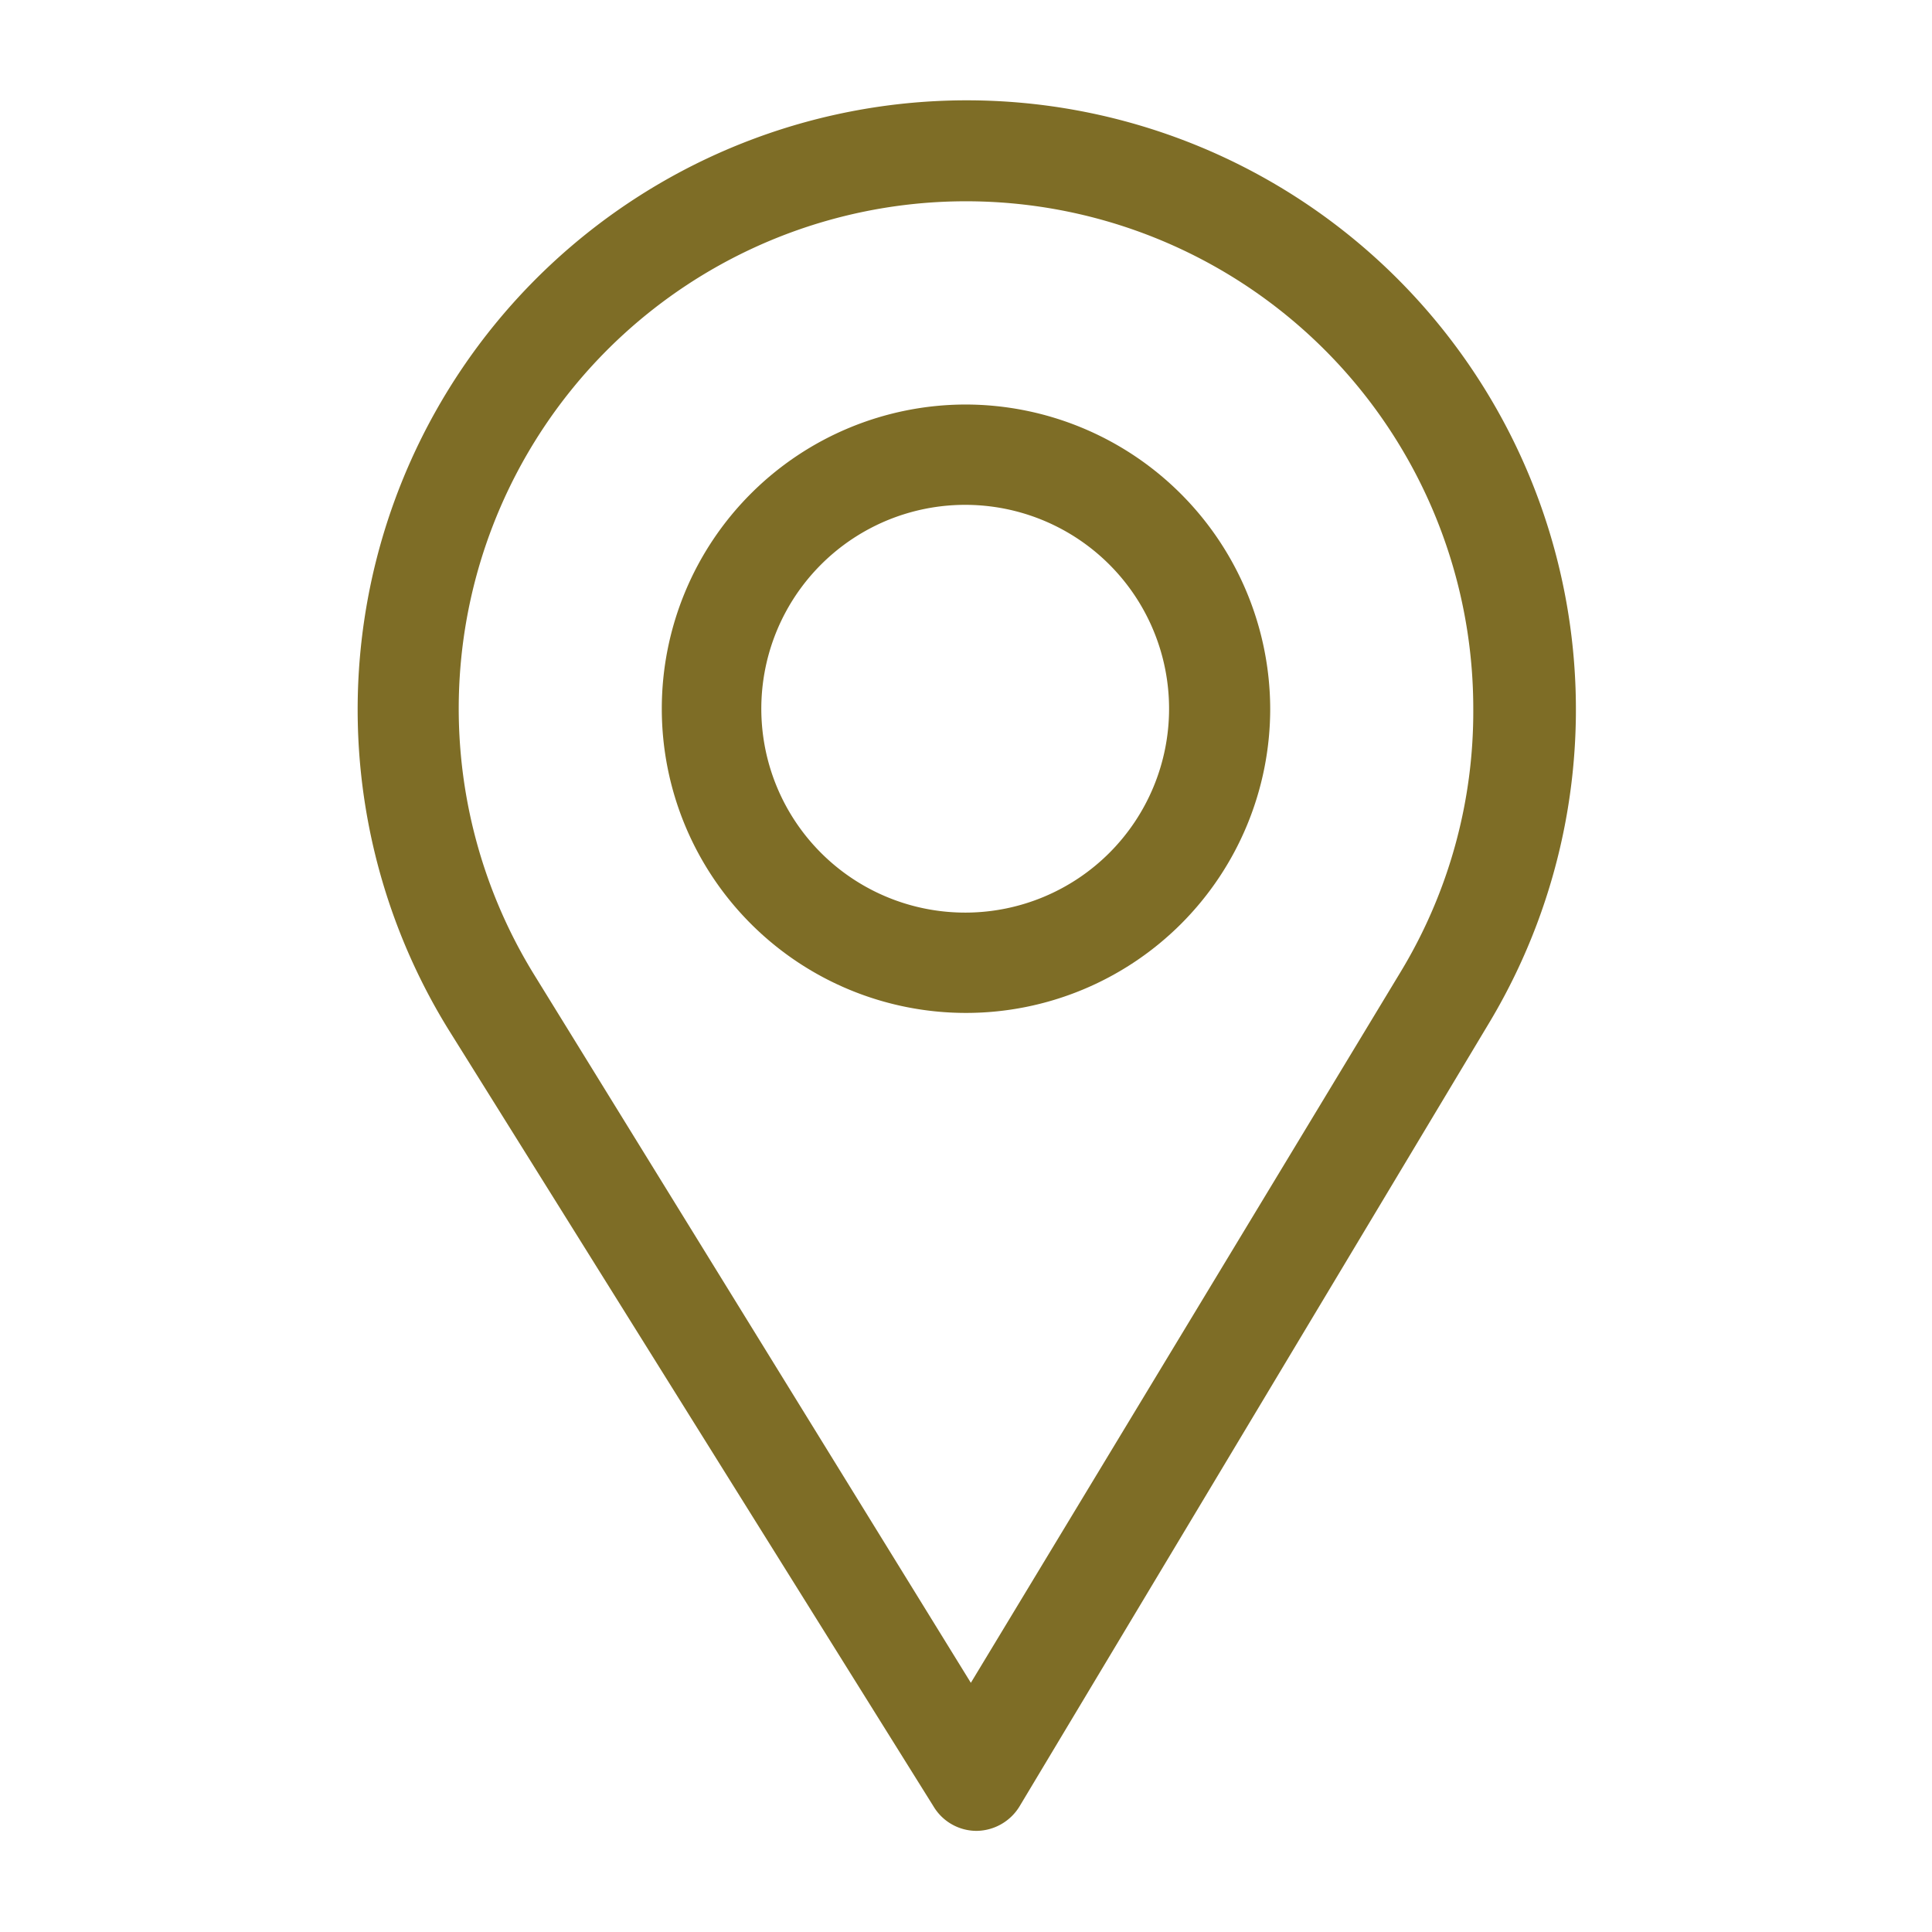 <svg xmlns="http://www.w3.org/2000/svg" viewBox="0 0 23.88 23.88"><defs><style>.cls-1{fill:#7e6d26;}.cls-2{fill:none;}</style></defs><title>stredisko-map</title><g id="Vrstva_2" data-name="Vrstva 2"><g id="Vrstva_1-2" data-name="Vrstva 1"><path class="cls-1" d="M11.94,1.24a7.53,7.53,0,0,0-6.4,11.48l6,9.61a.62.62,0,0,0,.53.3h0a.63.63,0,0,0,.53-.3l5.82-9.71A7.53,7.53,0,0,0,11.94,1.24ZM17.32,12,12,20.8,6.61,12.06a6.27,6.27,0,1,1,11.6-3.3A6.21,6.21,0,0,1,17.32,12Z"/><path class="cls-1" d="M11.94,5A3.76,3.76,0,1,0,15.7,8.76,3.77,3.77,0,0,0,11.94,5Zm0,6.28a2.52,2.52,0,1,1,2.51-2.52,2.52,2.52,0,0,1-2.51,2.52Z"/><rect class="cls-2" width="23.88" height="23.88"/></g></g></svg>